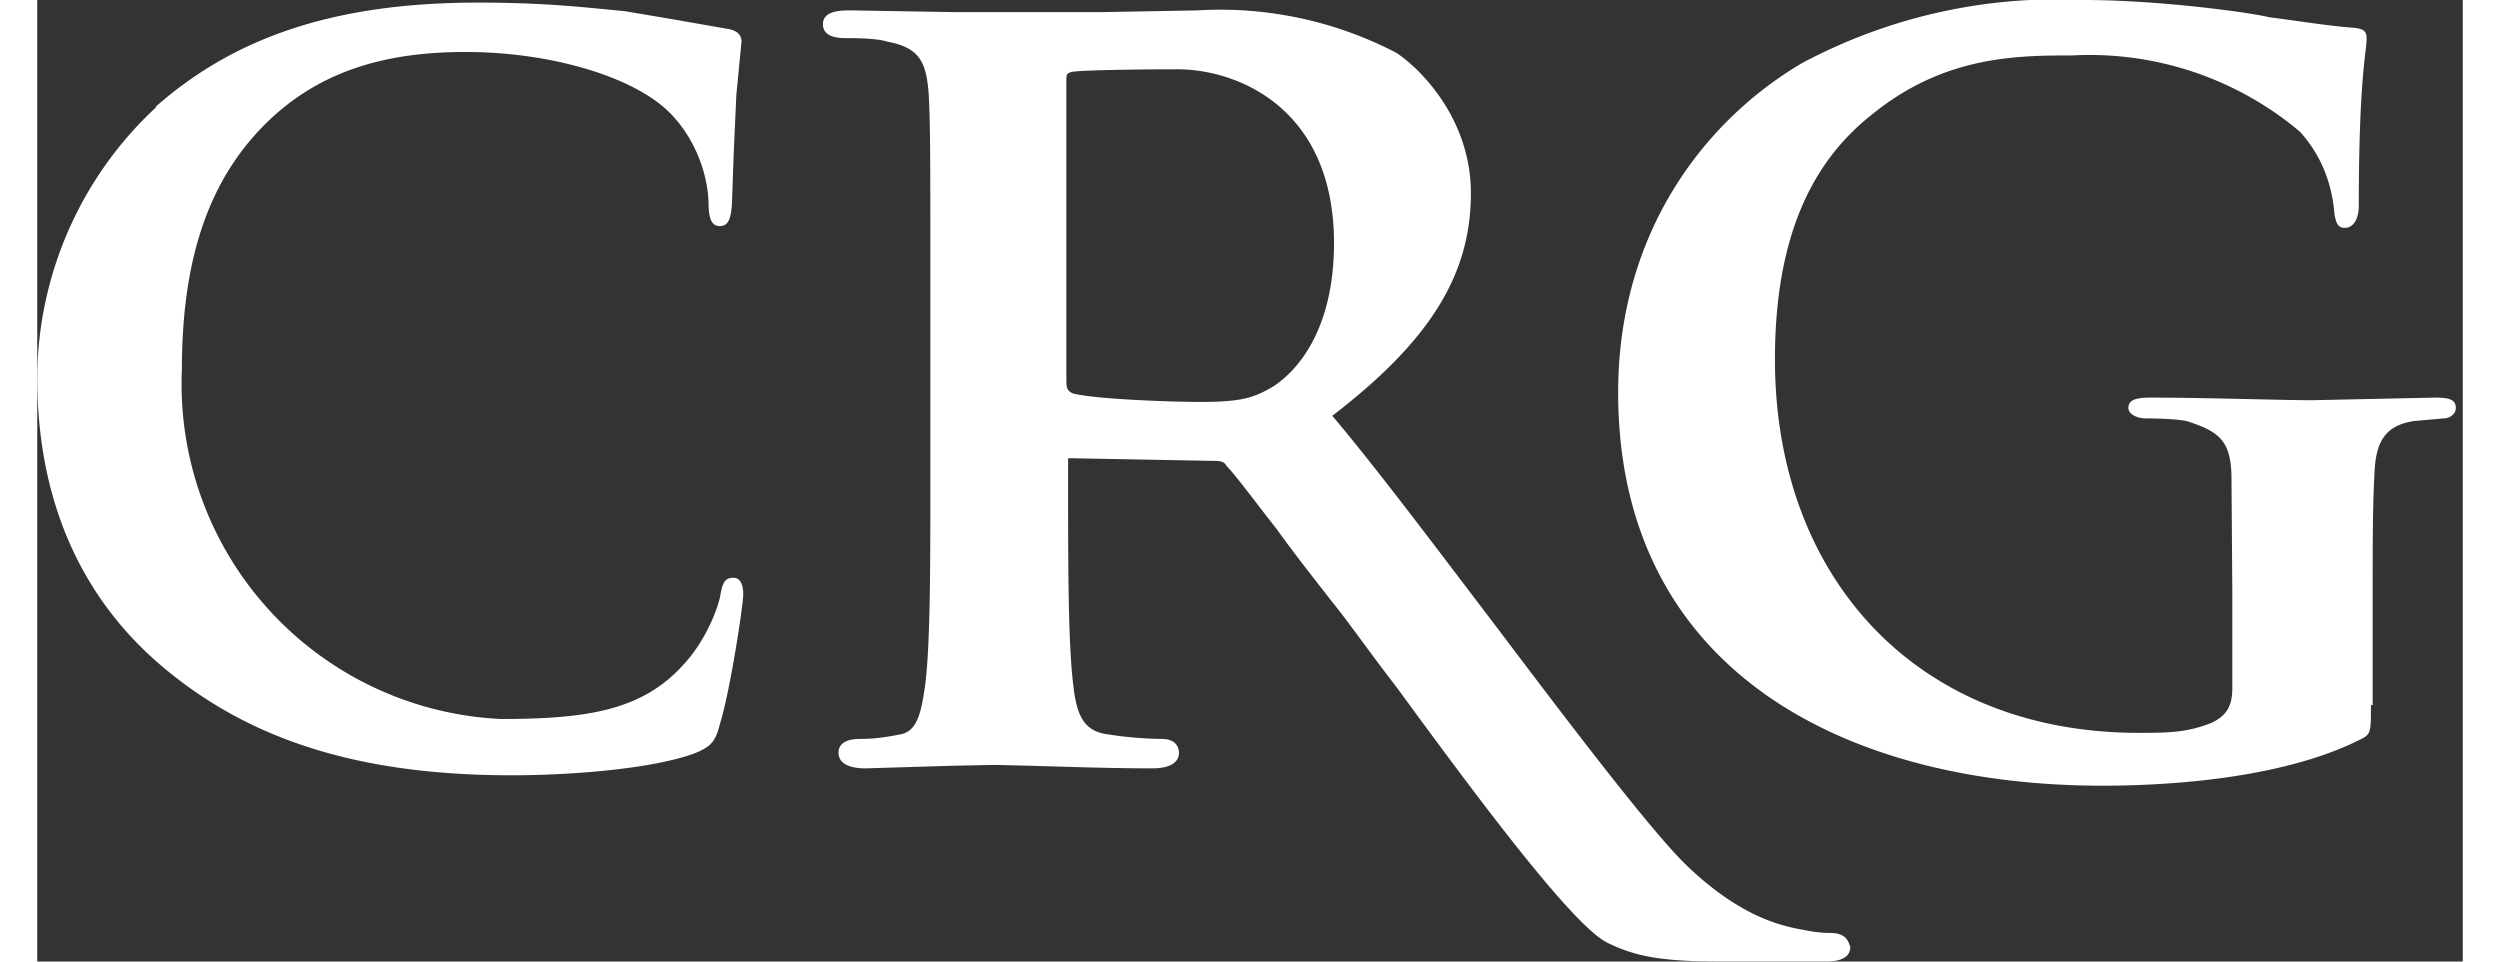 <svg xmlns="http://www.w3.org/2000/svg" width="91" height="35" viewBox="0 0 280 111">
  <rect x="0" y="0" width="280" height="111" fill="#333333" stroke="none"/>
  <defs/>
  <g fill="#FFFFFF" fill-rule="nonzero">
    <path d="M269.4 81.5c0 3.2 0 3.3-1.5 4-8.1 4-20 5.2-29.5 5.2-29.7 0-55.9-13.3-55.9-45.4 0-18.5 10-31.4 21.2-38A62.5 62.5 0 01236.3 0c8.4 0 19 1.4 21.4 2 2.5.3 6.8 1 9.6 1.2 1.4.1 1.6.5 1.6 1.3 0 1.4-.9 4.6-.9 19.2 0 1.7-.7 2.6-1.6 2.6-.8 0-1-.5-1.2-1.5-.2-2.6-1-6.3-4-9.6a37.7 37.7 0 00-26.3-8.8c-6.6 0-14.9.1-23.2 6.9-6.8 5.4-11.1 14-11.1 28.2 0 25 16.2 43.1 42 43.1 3.2 0 5.6 0 8.5-1.2 1.8-.9 2.3-2.1 2.3-4V68.5l-.1-13.6c-.1-4-1.4-5.1-5.2-6.3-1-.2-3-.3-4.7-.3-1 0-2-.5-2-1.2 0-1 1-1.2 2.6-1.2 6.3 0 15 .3 18.6.3l14.2-.3c1.6 0 2.4.2 2.4 1.2 0 .7-.7 1.2-1.4 1.2l-3.4.3c-3.3.5-4.5 2.3-4.6 6.3-.2 3.6-.2 8.2-.2 13.9v12.6h-.2z"/>
    <path d="M207 107.7c-.9 0-2-.1-3.3-.4h-.1c-1.9-.4-6.8-1.2-13.3-7.5-4-3.9-13-15.7-21.6-27.1-7-9.2-14.2-18.8-19.2-24.7 11.2-8.6 16-16.2 16-25.7 0-8.4-5.6-14.2-8.6-16.2a44 44 0 00-23-4.9l-11 .2h-17L94 1.2c-1.2 0-3.3 0-3.3 1.6s2 1.6 2.7 1.6c2 0 3.8.1 4.7.4 3.8.7 4.5 2.4 4.8 5.9.2 3.7.2 6.7.2 24.2v20c0 10.4 0 19.5-.6 24.2-.5 3.5-1 5.4-3 5.7-1.5.3-2.9.5-4.4.5-.6 0-2.6 0-2.6 1.6 0 1.1 1 1.8 3.1 1.8l10-.3 5-.1 4 .1c3.7.1 9.3.3 14.1.3 2.1 0 3.1-.7 3.1-1.8 0-.3-.1-1.6-2-1.6-1.6 0-4.3-.2-6-.5-3-.3-3.8-2.2-4.2-5.7-.6-4.8-.6-13.9-.6-24.3v-1.6-.3h.4l16.2.3c.8 0 1.4 0 1.7.6 1 1 3.2 4 5.8 7.3 2 2.8 4.3 5.7 6.4 8.4 1.8 2.2 4.3 5.8 7.4 9.8 9 12.3 20.2 27.4 24.3 29.5 3.4 1.7 6.6 2.2 13.4 2.2h11.7c.8 0 3 0 3-1.7-.2-.4-.3-1.6-2.3-1.6zM149.7 28c0 10.3-4.4 14.9-7 16.6-2.2 1.3-3.6 1.8-8.4 1.8-3.1 0-12.3-.3-14.8-1-.5-.3-.7-.4-.7-1.5V9.3c0-.7 0-.8.6-1 1-.2 7.7-.3 12-.3 6.8-.1 18.3 4.2 18.3 20.1zM13.7 12.4A42.8 42.8 0 000 43.6C0 57.7 5 69 14.5 77c10.1 8.5 22.8 12.5 40.3 12.5 6.6 0 16-.7 21-2.5 2-.8 2.5-1.4 3-3.4 1.2-3.8 2.7-13.8 2.7-15 0-1.5-.6-1.9-1.1-1.9-1.1 0-1.3.6-1.6 2.3-.5 2.1-2 5.3-4 7.5C70 82 63.6 83 53.5 83a38.7 38.7 0 01-36.8-40.4c0-13.5 3.5-22.8 10.7-29.3C33 8.3 40 6 49.4 6c10 0 19.5 2.9 23.6 7 2.7 2.7 4.4 6.7 4.5 10.5 0 1.6.3 2.6 1.3 2.6s1.3-.9 1.4-2.7l.2-5.7.3-6.7.6-6.2c0-.6-.3-1.3-1.8-1.5l-5.7-1-5.9-1c-5.1-.5-9.6-1-17-1-16.2 0-27.9 3.8-37.2 12z"/>
  </g>
</svg>